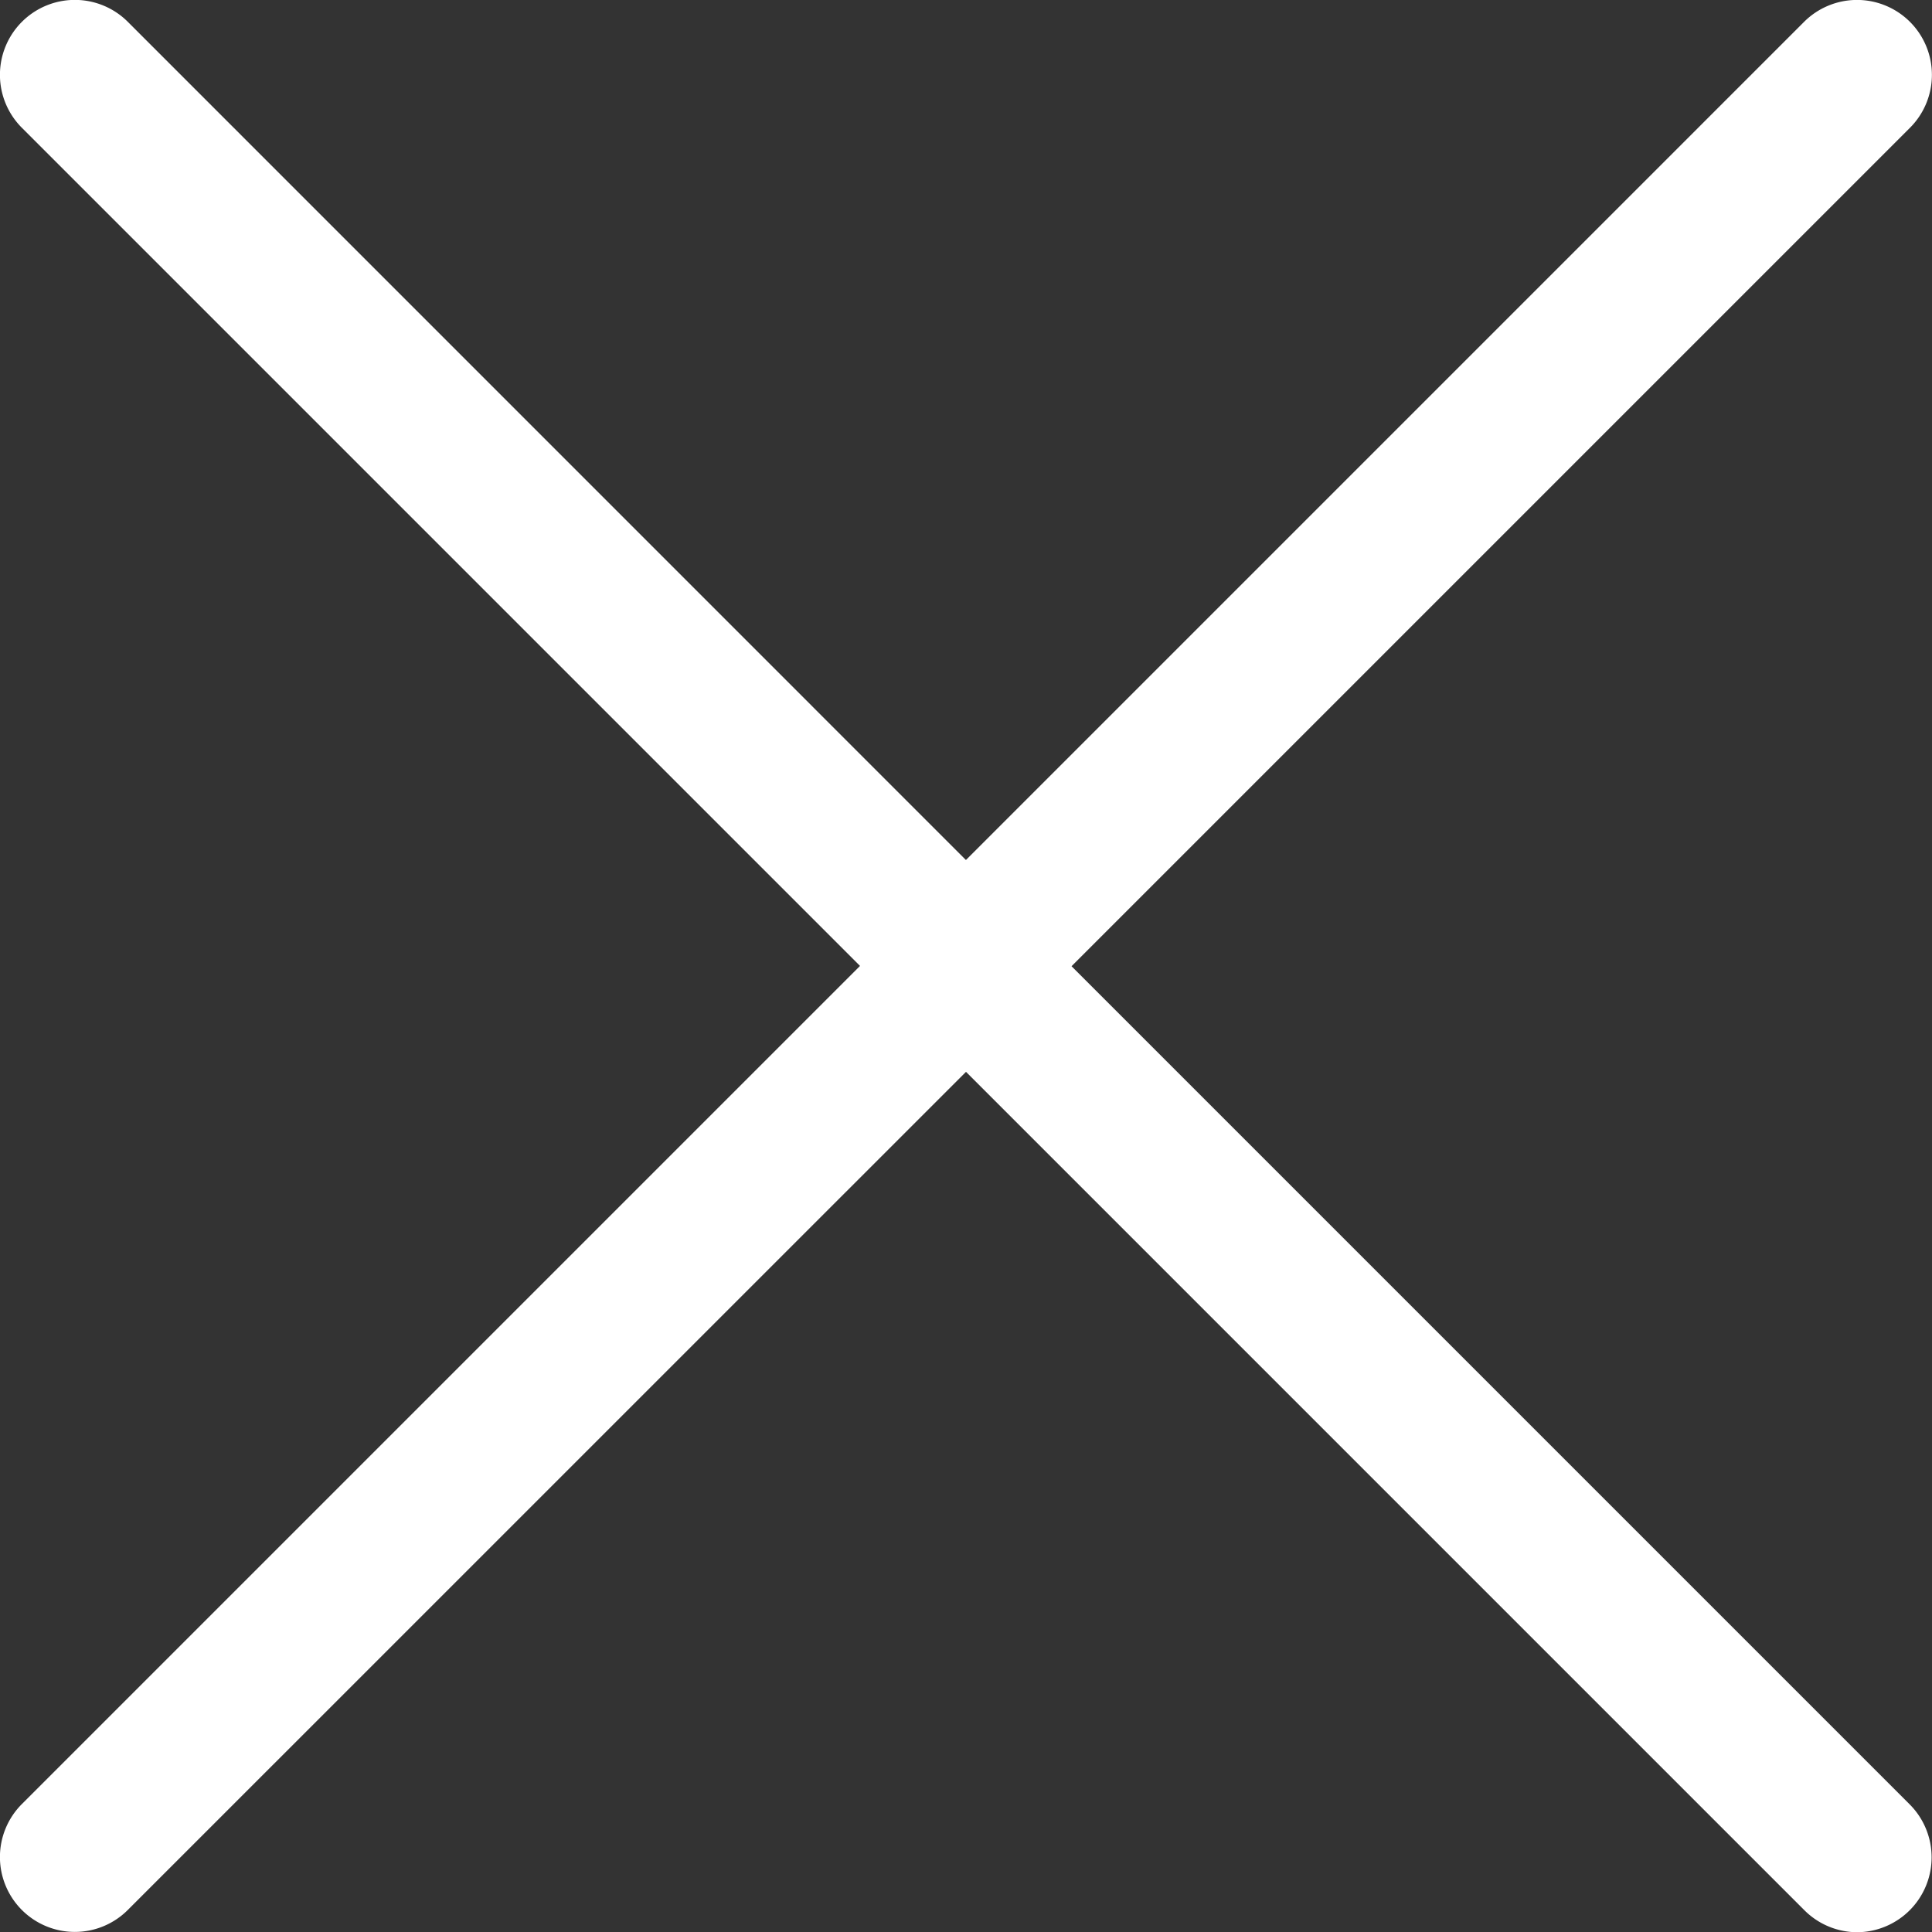 <svg xmlns="http://www.w3.org/2000/svg" width="25.794" height="25.794" viewBox="0 0 25.794 25.794">
  <rect x="0" y="0" width="25.794" height="25.794" fill="#333333" stroke="none"/>
  <path id="cross" d="M-122.119-394.5l-11.19-11.19L-144.5-394.5a1,1,0,0,1-.707.293,1,1,0,0,1-.707-.293,1,1,0,0,1,0-1.414l11.19-11.19-11.19-11.19a1,1,0,0,1,0-1.414,1,1,0,0,1,1.415,0l11.189,11.19,11.19-11.19a1,1,0,0,1,1.414,0,1,1,0,0,1,0,1.414L-131.9-407.1l11.19,11.19a1,1,0,0,1,0,1.414,1,1,0,0,1-.707.293A1,1,0,0,1-122.119-394.5Z" transform="translate(146.206 420)" fill="#fff"/>
</svg>
